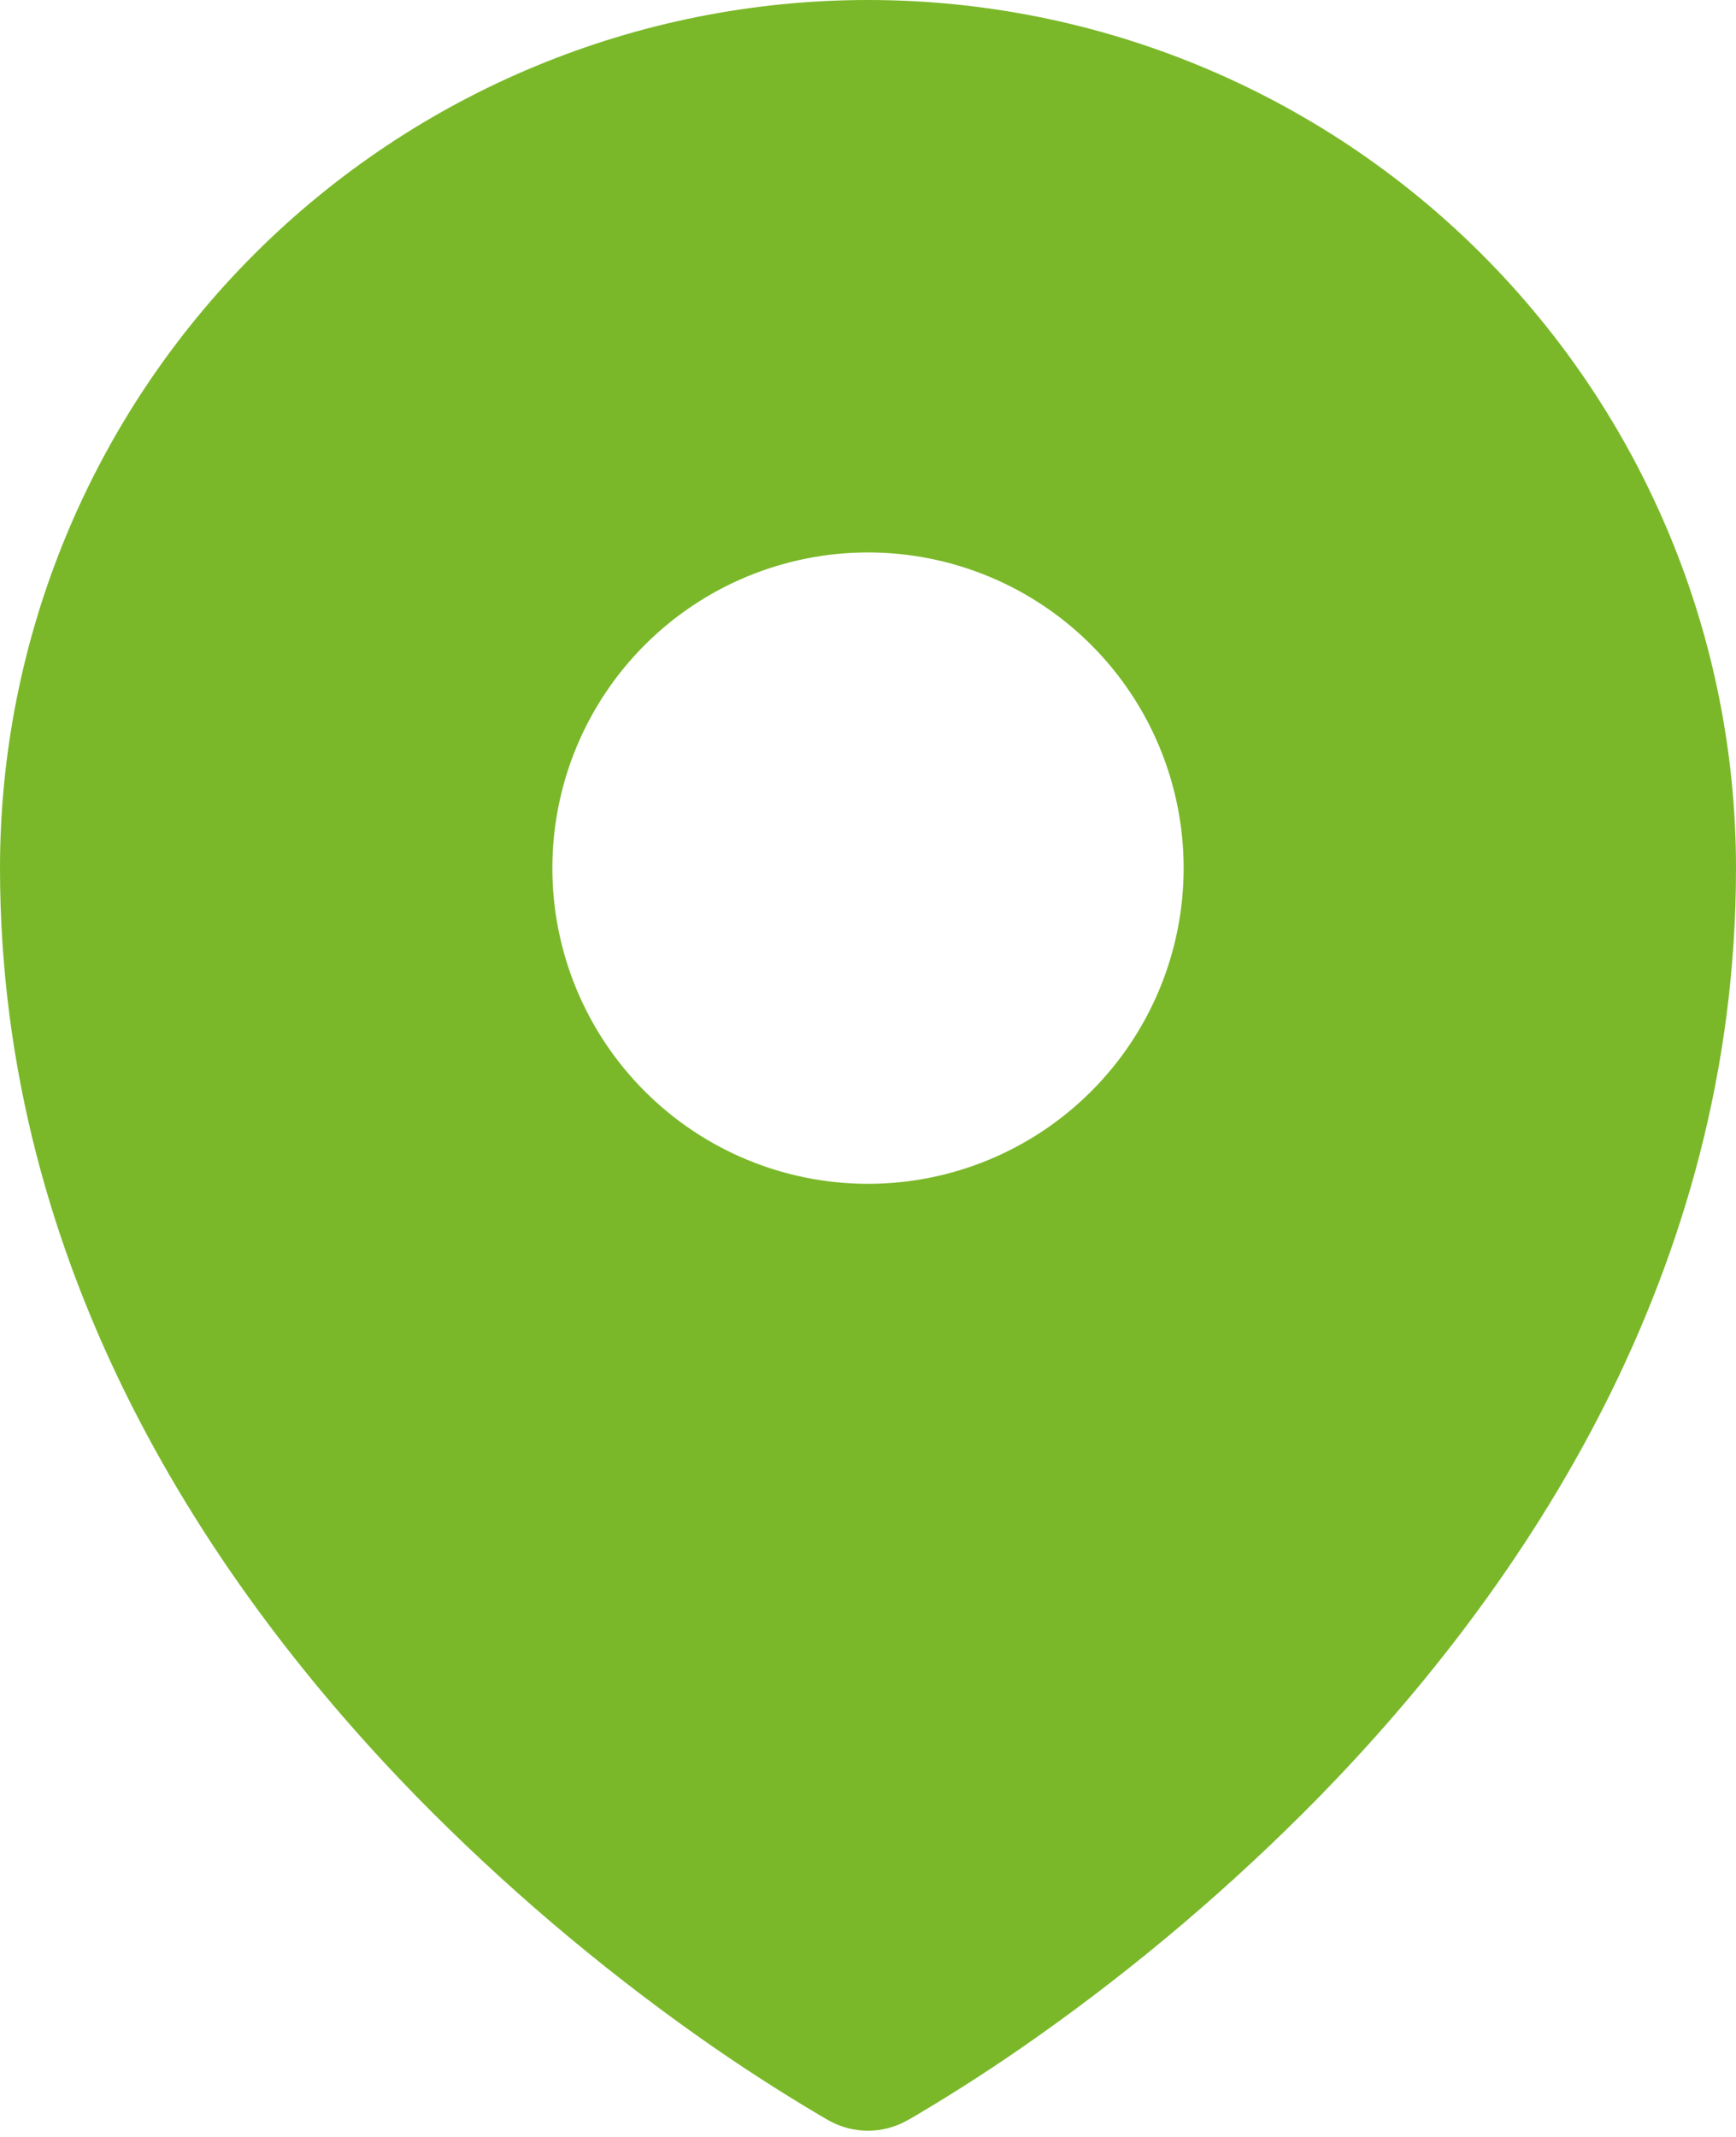 <svg width="39" height="48" viewBox="0 0 39 48" fill="none" xmlns="http://www.w3.org/2000/svg">
<path fill-rule="evenodd" clip-rule="evenodd" d="M18.413 47.511L18.578 47.606L18.644 47.644C18.907 47.786 19.201 47.86 19.499 47.86C19.797 47.86 20.091 47.786 20.353 47.644L20.419 47.608L20.587 47.511C21.512 46.963 22.414 46.378 23.291 45.758C25.563 44.154 27.685 42.349 29.633 40.364C34.228 35.66 39 28.593 39 19.5C39 14.328 36.946 9.368 33.289 5.711C29.632 2.054 24.672 0 19.5 0C14.328 0 9.368 2.054 5.711 5.711C2.054 9.368 0 14.328 0 19.5C0 28.59 4.775 35.66 9.367 40.364C11.314 42.349 13.436 44.154 15.706 45.758C16.585 46.378 17.488 46.963 18.413 47.511ZM19.5 26.591C21.381 26.591 23.184 25.844 24.514 24.514C25.844 23.184 26.591 21.381 26.591 19.5C26.591 17.619 25.844 15.816 24.514 14.486C23.184 13.156 21.381 12.409 19.5 12.409C17.619 12.409 15.816 13.156 14.486 14.486C13.156 15.816 12.409 17.619 12.409 19.5C12.409 21.381 13.156 23.184 14.486 24.514C15.816 25.844 17.619 26.591 19.5 26.591Z" fill="#7AB829"/>
</svg>
